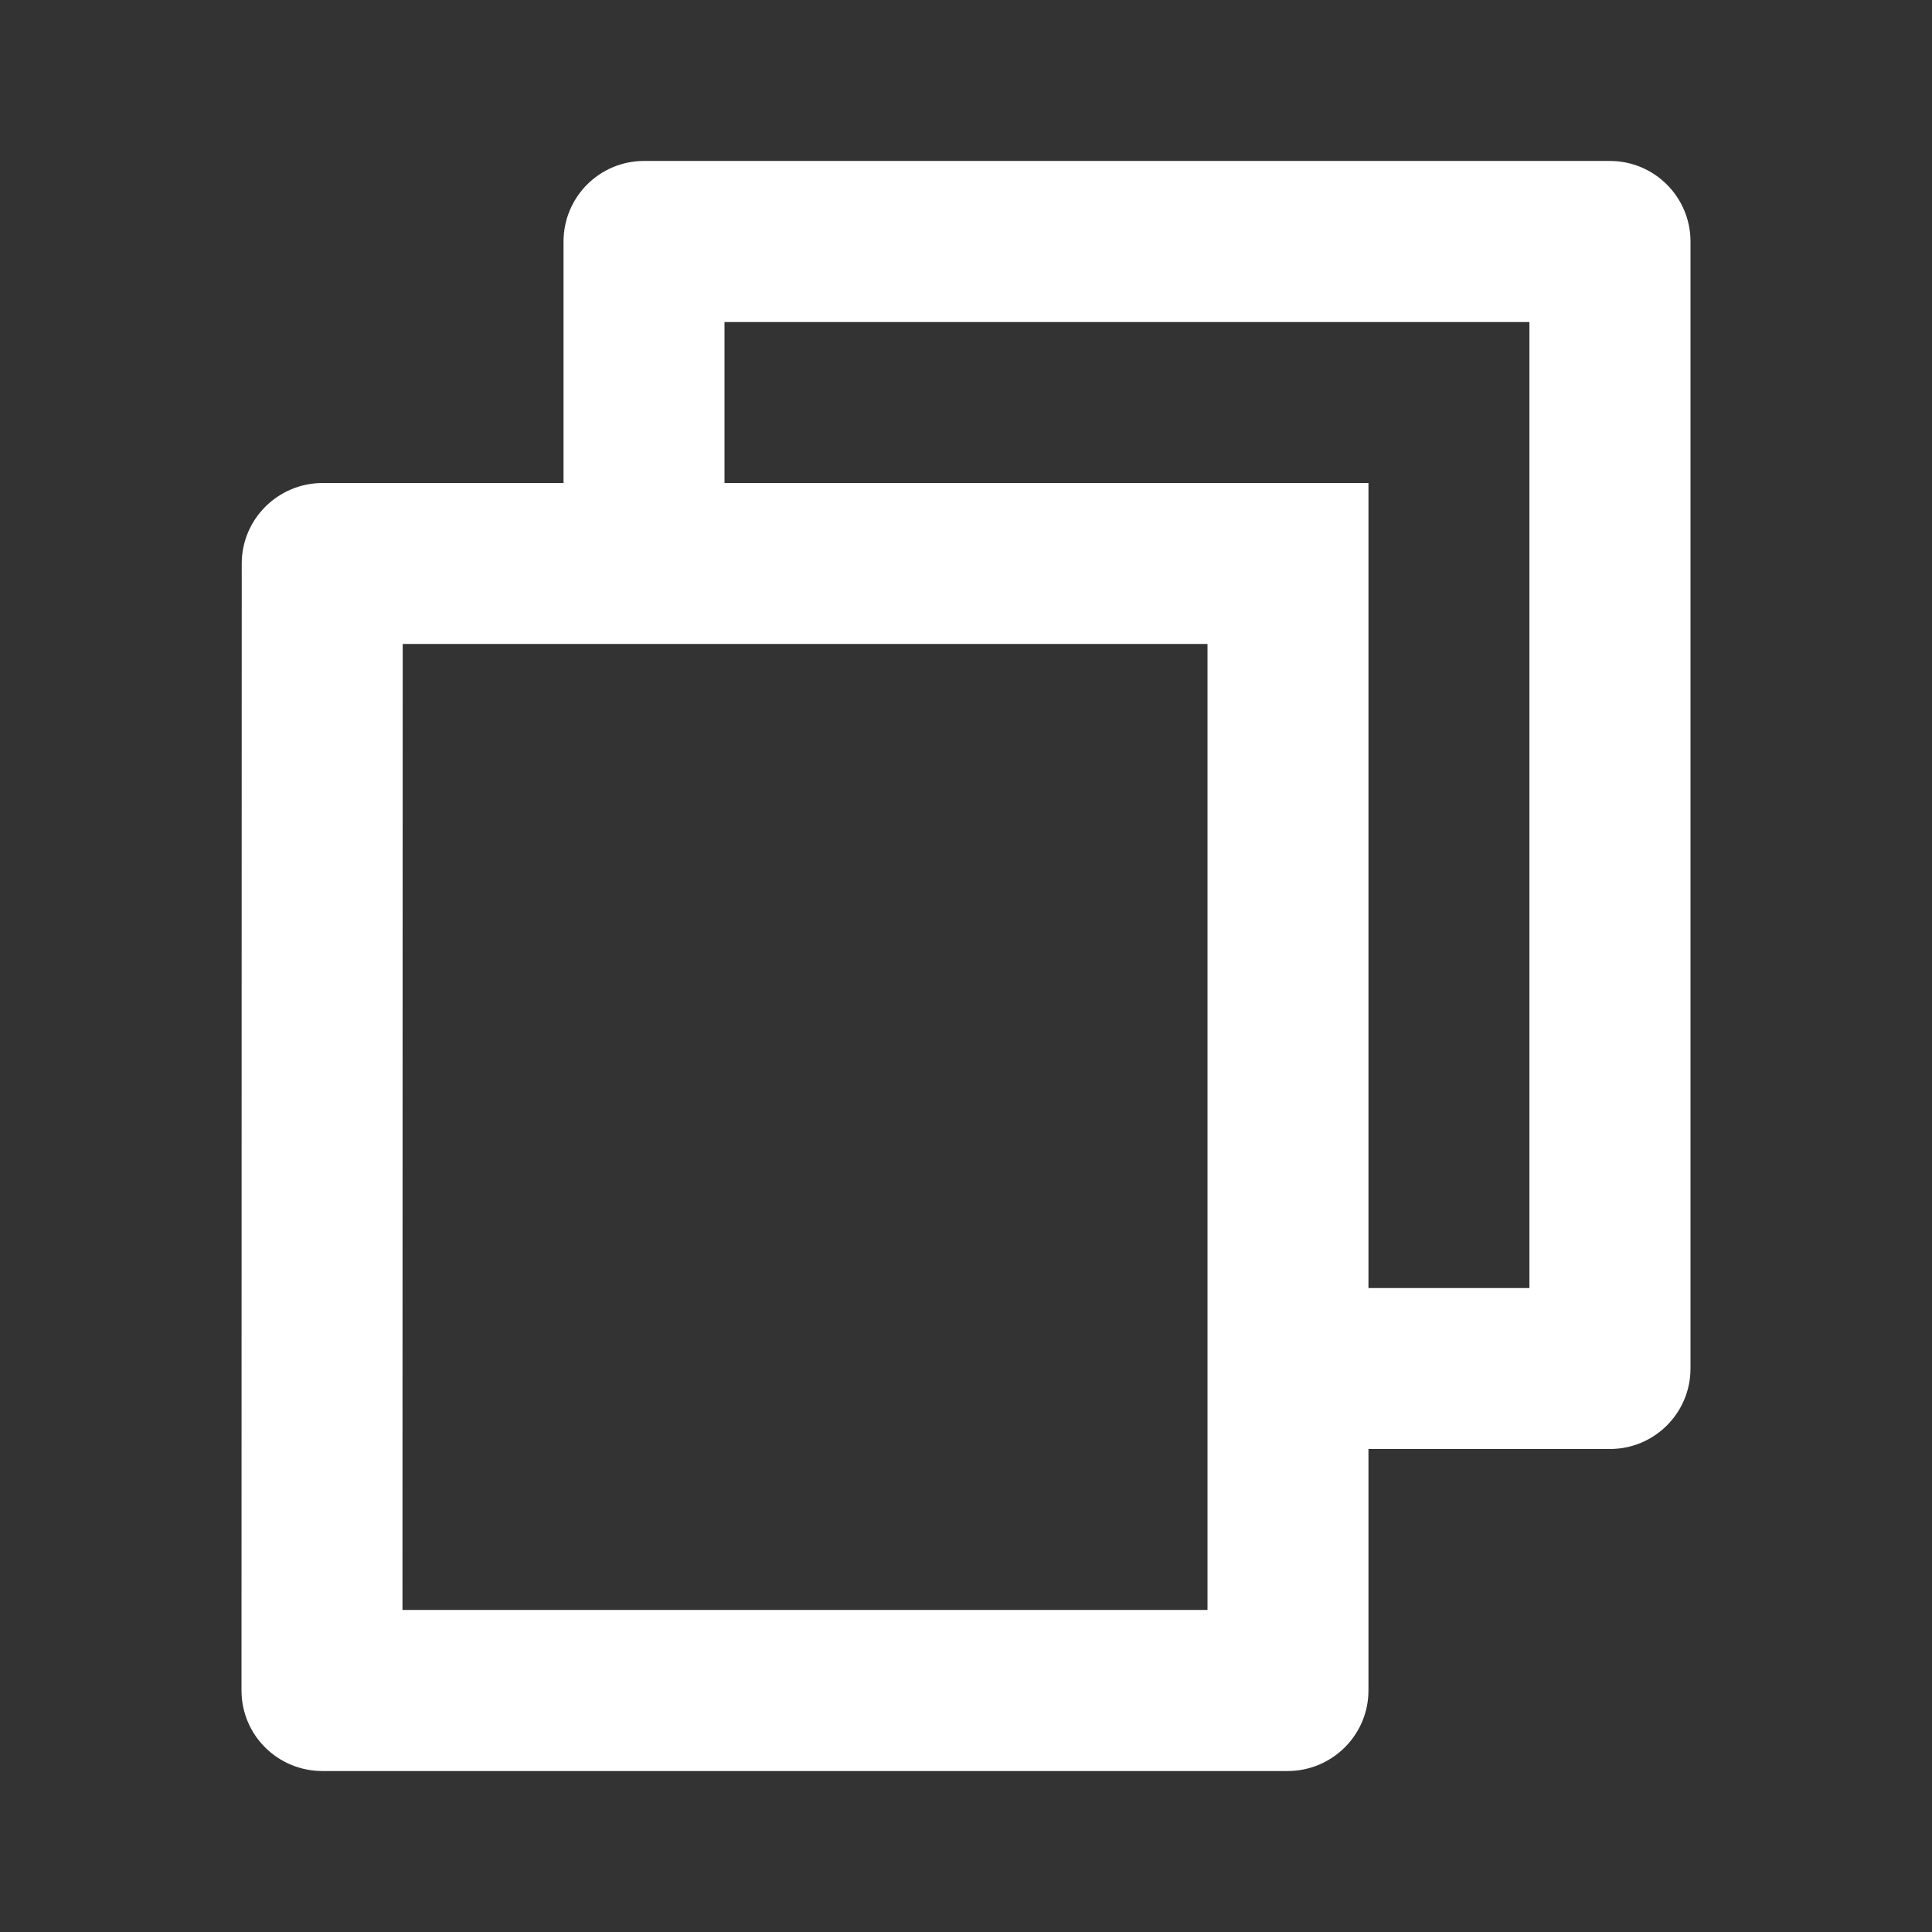 <svg width="16" height="16" viewBox="0 0 16 16" fill="none" xmlns="http://www.w3.org/2000/svg">
<rect x="0" y="0" width="16" height="16" fill="#333333" stroke="none"/>
<path d="M4.667 4V2C4.667 1.632 4.965 1.333 5.333 1.333H13.333C13.701 1.333 14 1.632 14 2V11.333C14 11.702 13.701 12 13.333 12H11.333V13.999C11.333 14.368 11.033 14.667 10.662 14.667H2.671C2.3 14.667 2 14.37 2 13.999L2.002 4.667C2.002 4.299 2.302 4 2.673 4H4.667ZM3.335 5.333L3.333 13.333H10V5.333H3.335ZM6 4H11.333V10.667H12.666V2.667H6V4Z" fill="white"/>
</svg>
